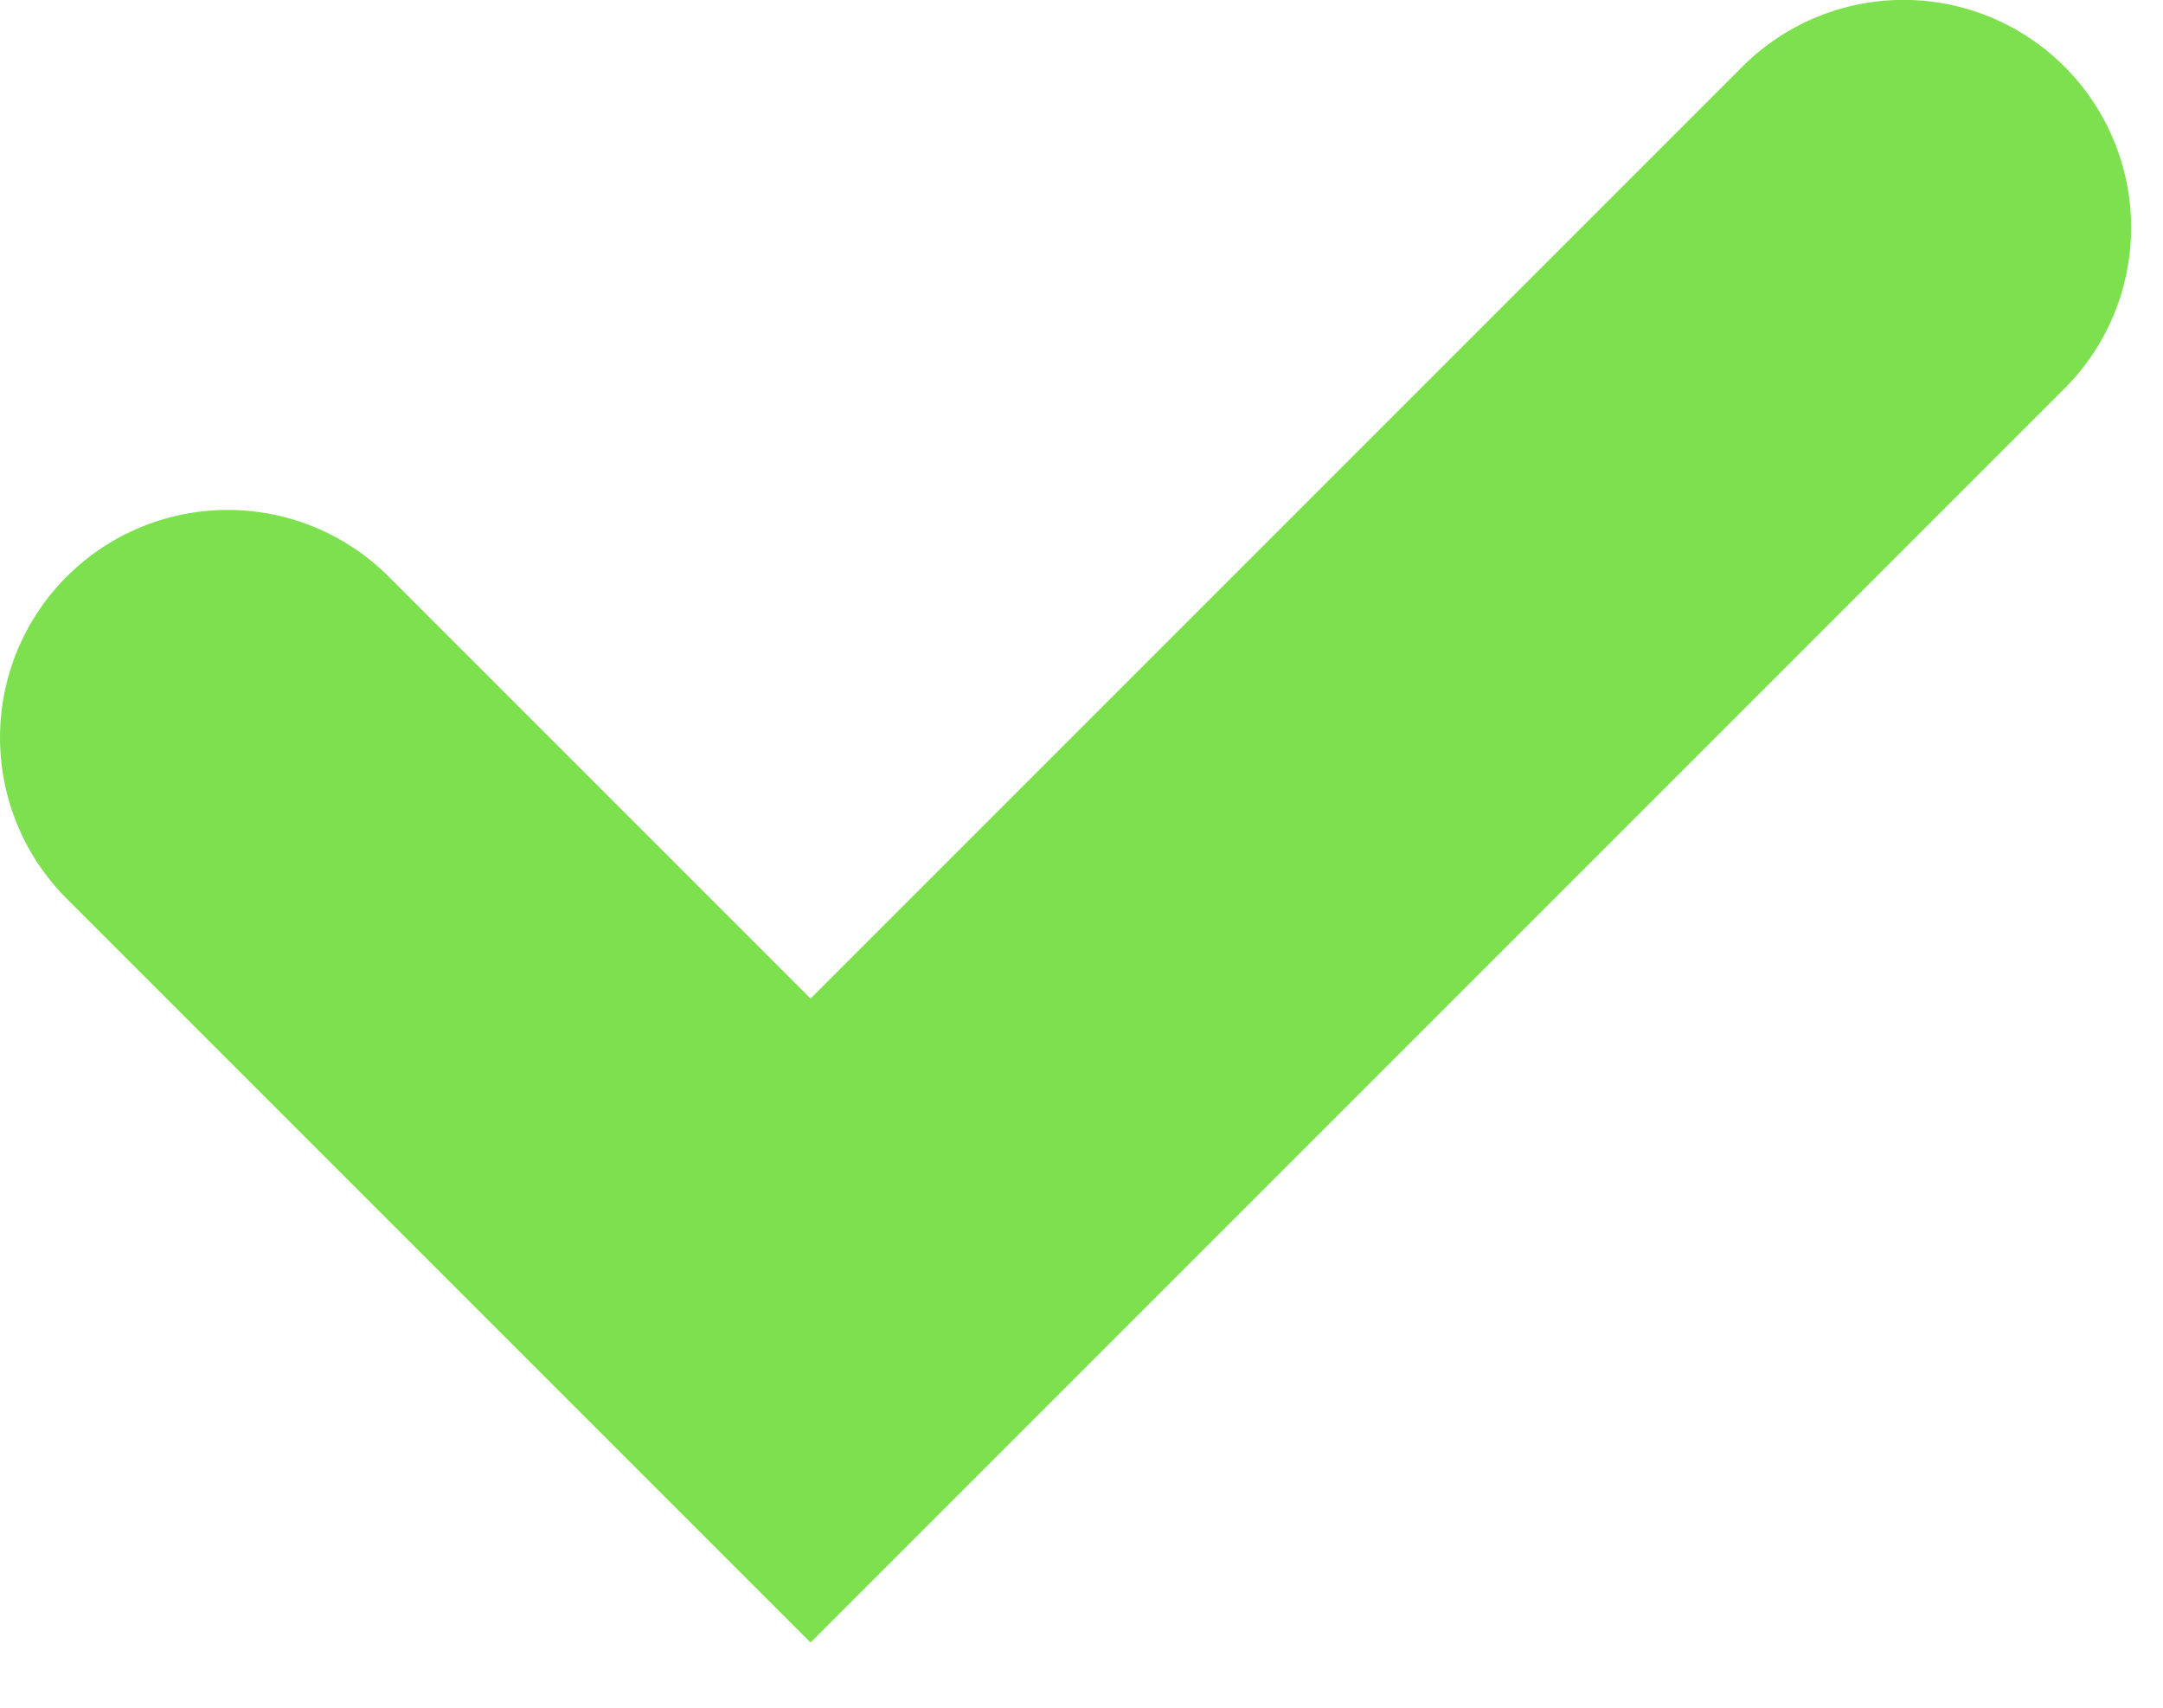 <svg width="19" height="15" viewBox="0 0 19 15" fill="none" xmlns="http://www.w3.org/2000/svg">
<path d="M2 6.479L7.12 11.599L16.72 1.999" stroke="#7DE04F" stroke-width="4" stroke-linecap="round"/>
</svg>

